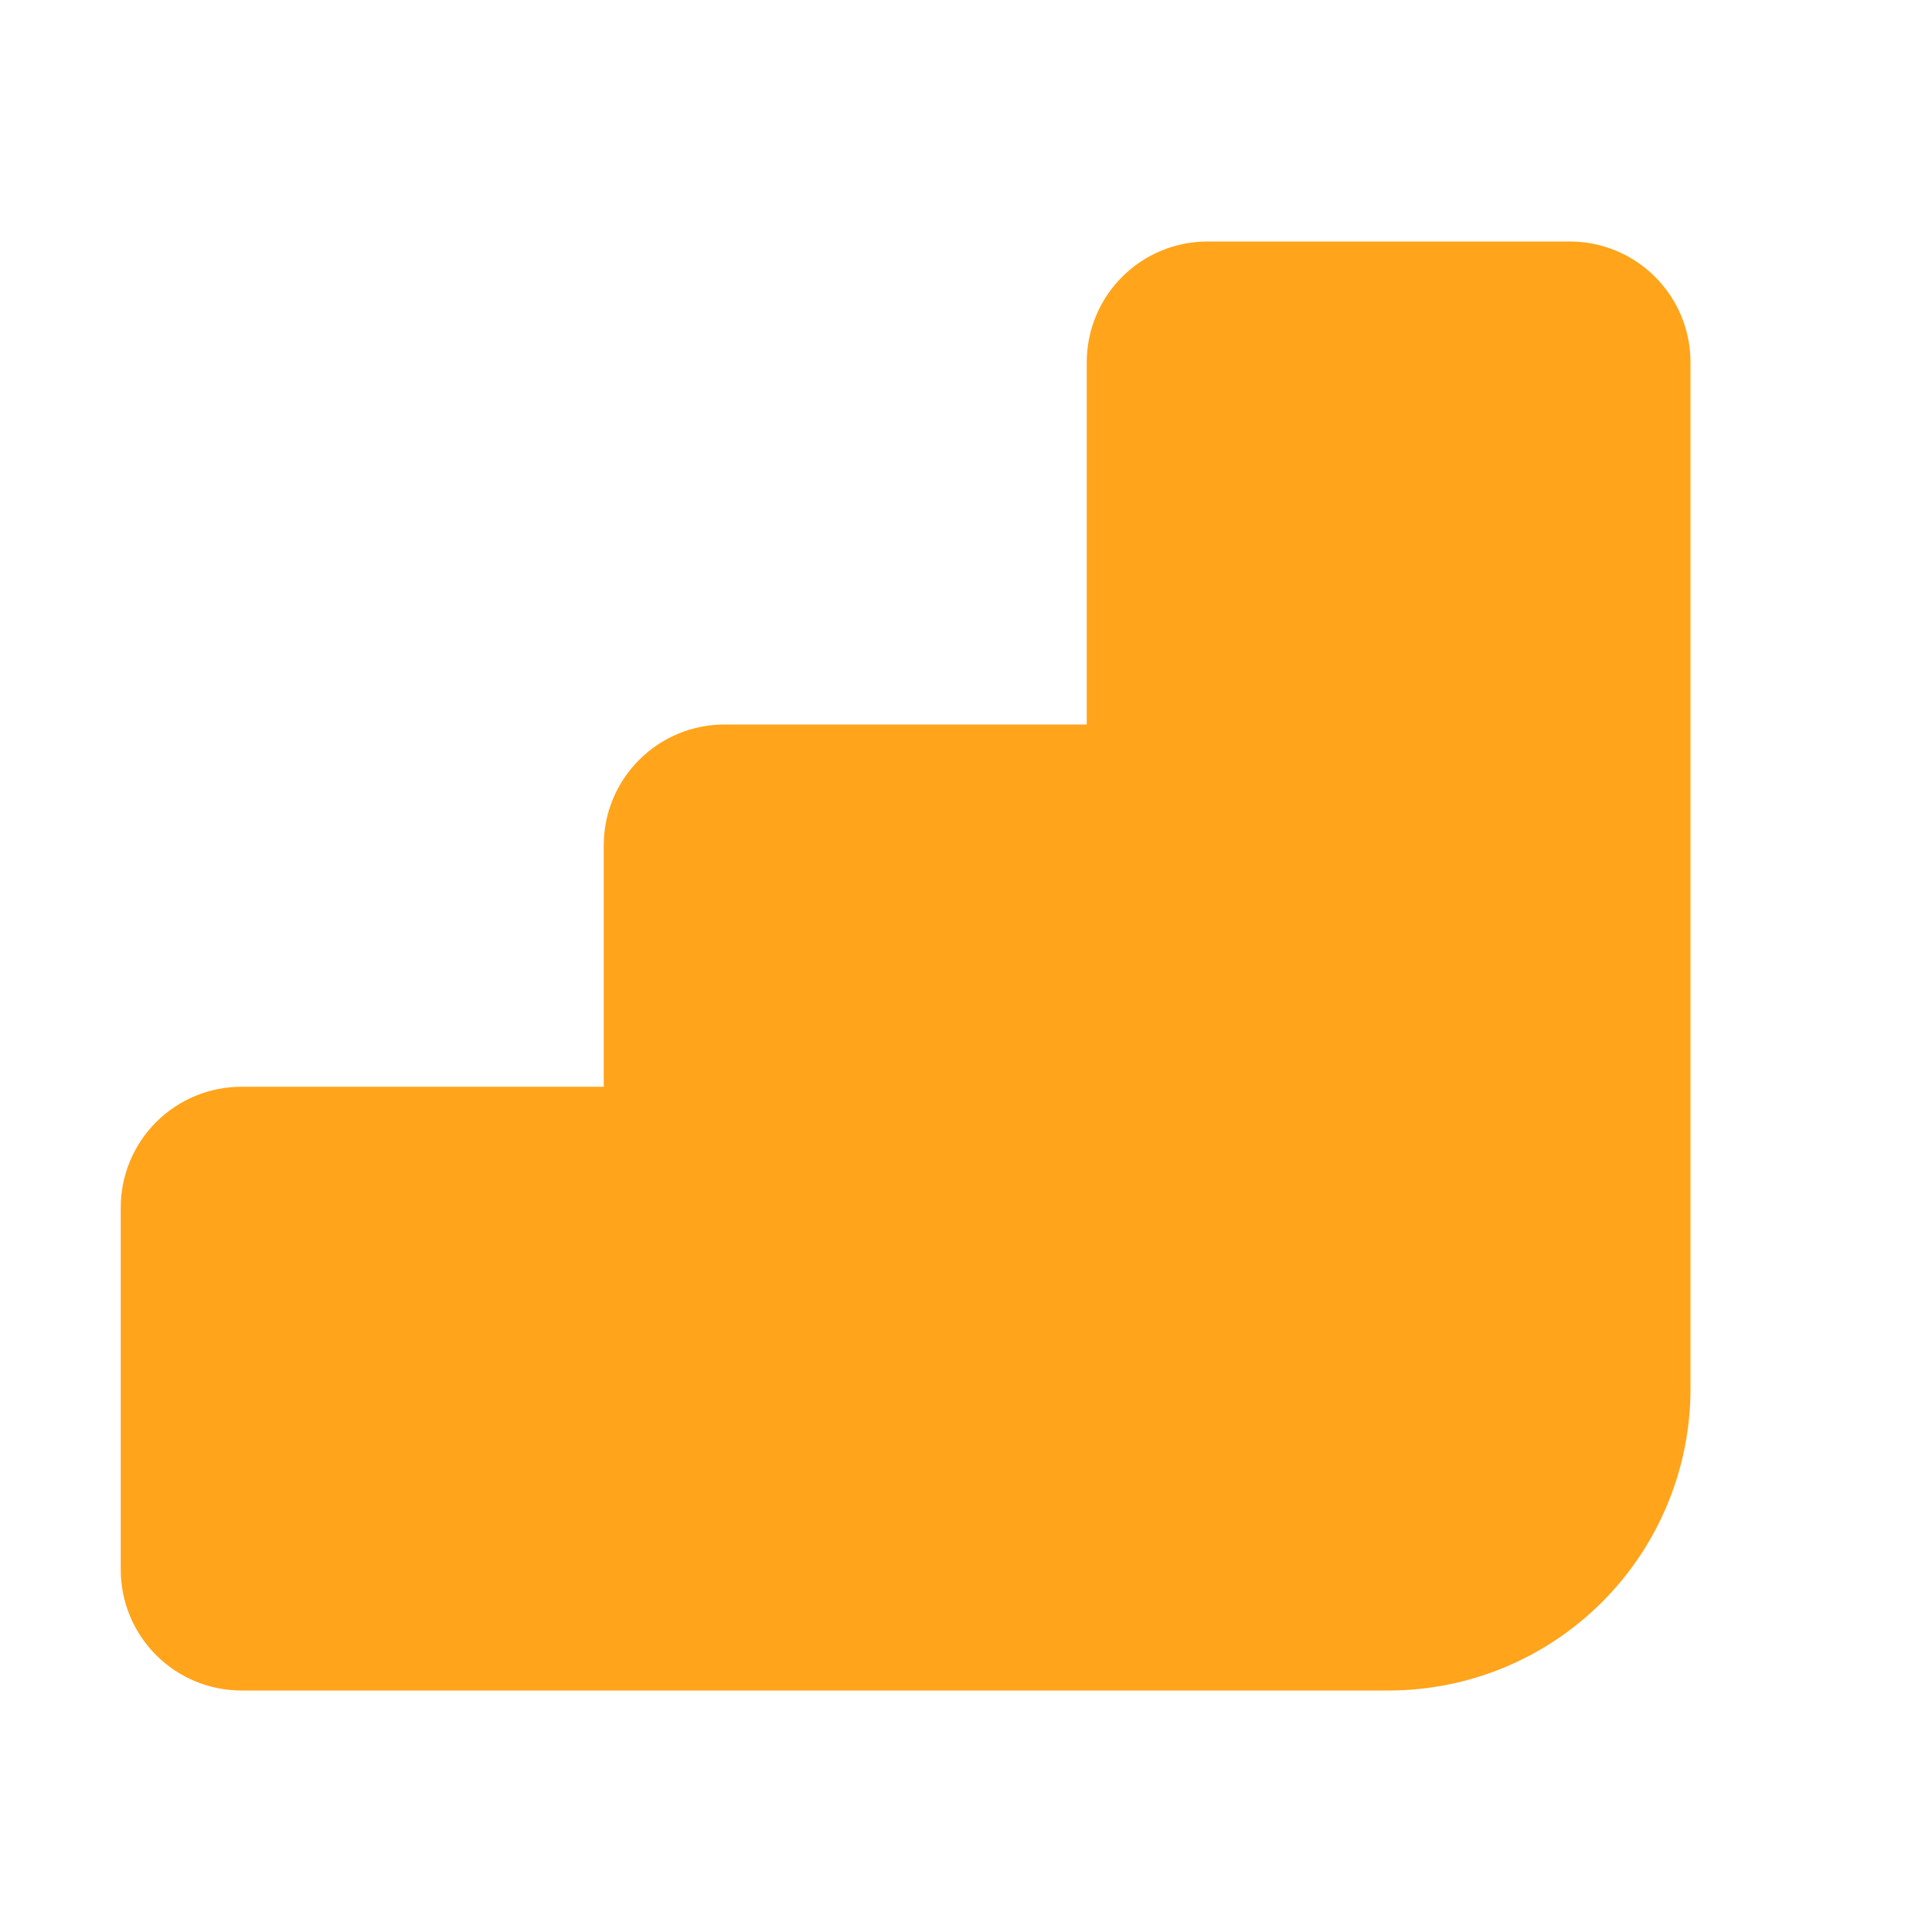<svg width="48" height="48" viewBox="0 0 48 48" fill="none" xmlns="http://www.w3.org/2000/svg">
<path d="M27 9C27 8.204 27.316 7.441 27.879 6.879C28.441 6.316 29.204 6 30 6H39C39.796 6 40.559 6.316 41.121 6.879C41.684 7.441 42 8.204 42 9V34.5C42 36.489 41.21 38.397 39.803 39.803C38.397 41.21 36.489 42 34.5 42H6C5.204 42 4.441 41.684 3.879 41.121C3.316 40.559 3 39.796 3 39V30C3 29.204 3.316 28.441 3.879 27.879C4.441 27.316 5.204 27 6 27H15V21C15 20.204 15.316 19.441 15.879 18.879C16.441 18.316 17.204 18 18 18H27V9Z" fill="#FFA41B"/>
</svg>
